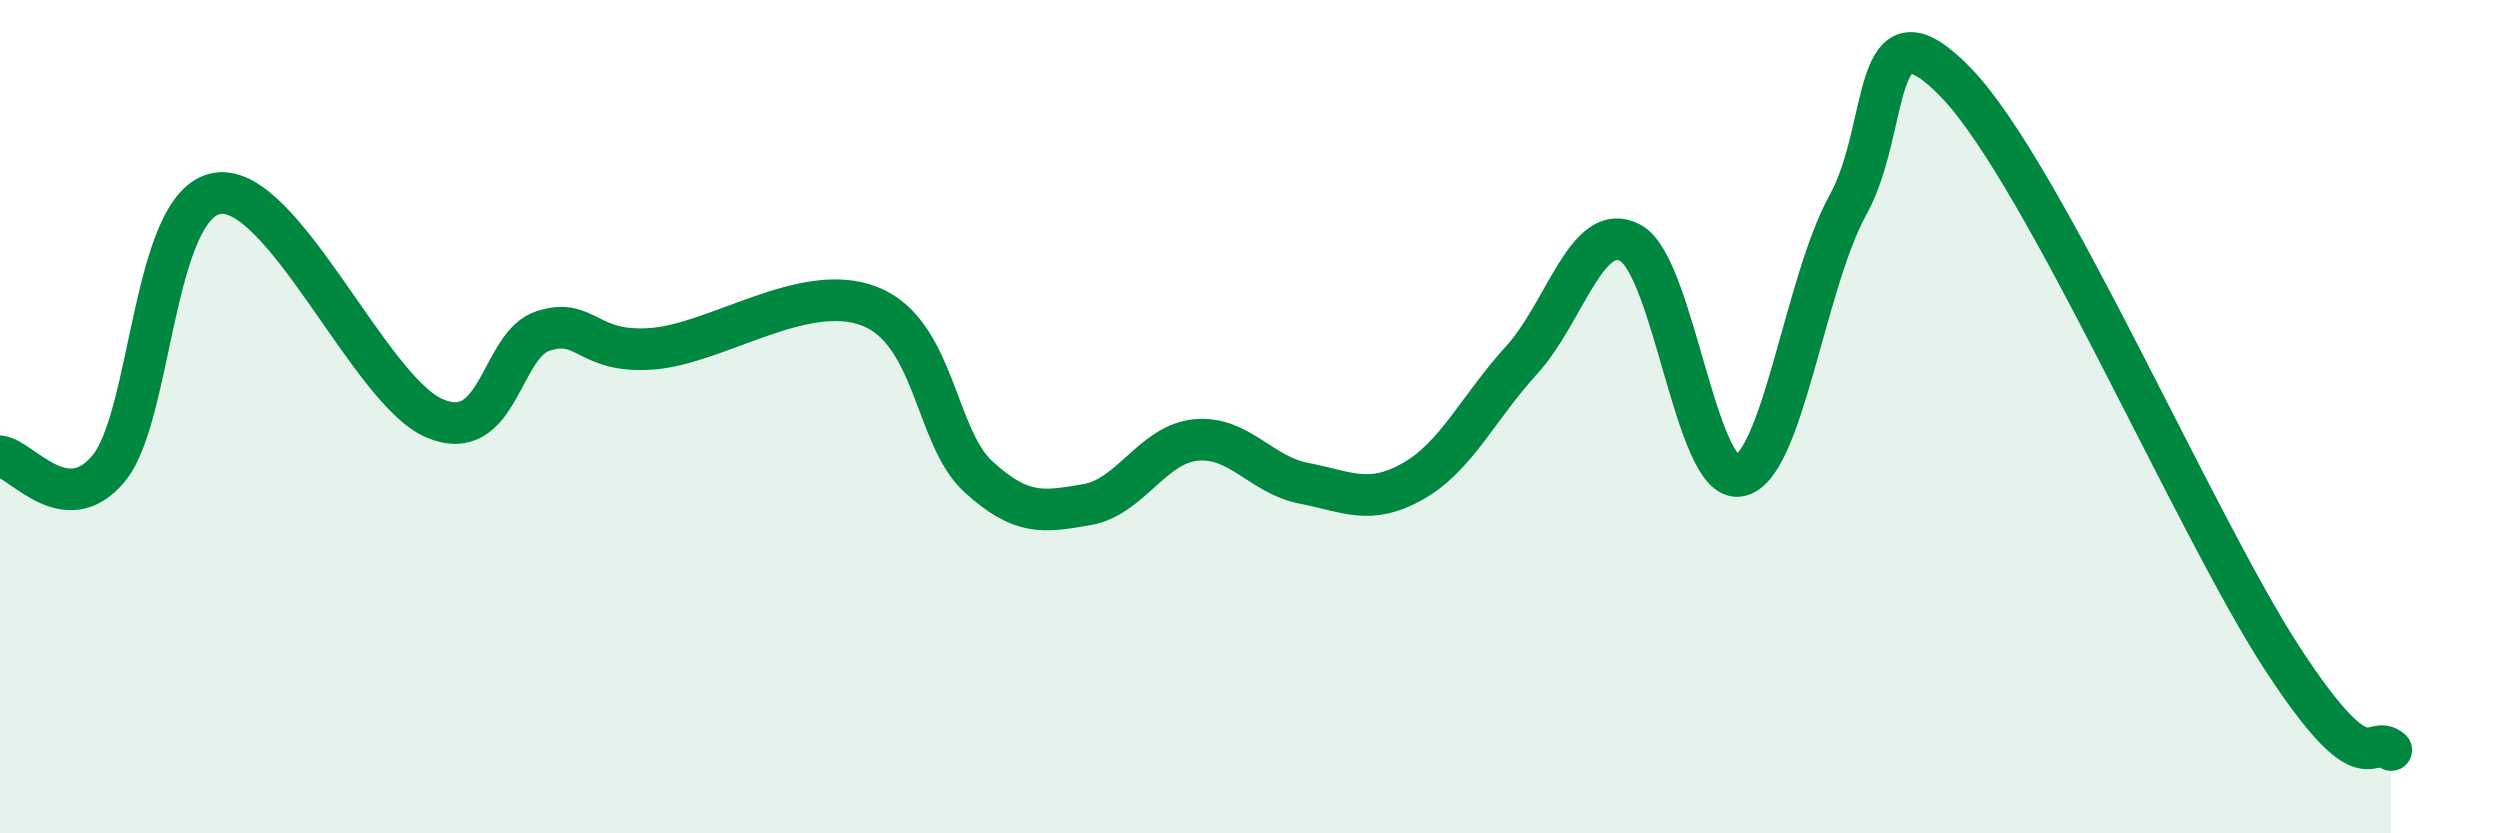 
    <svg width="60" height="20" viewBox="0 0 60 20" xmlns="http://www.w3.org/2000/svg">
      <path
        d="M 0,10.95 C 0.52,11.01 1.57,12.5 2.61,11.24 C 3.65,9.98 3.66,4.88 5.22,4.64 C 6.78,4.4 8.87,9.38 10.43,10.04 C 11.99,10.7 12,8.27 13.04,7.94 C 14.08,7.61 14.08,8.49 15.65,8.37 C 17.22,8.25 19.3,6.74 20.87,7.35 C 22.44,7.96 22.44,10.49 23.48,11.44 C 24.52,12.39 25.05,12.29 26.09,12.11 C 27.13,11.93 27.66,10.66 28.7,10.56 C 29.74,10.46 30.26,11.4 31.3,11.6 C 32.34,11.8 32.87,12.14 33.91,11.55 C 34.95,10.96 35.48,9.78 36.52,8.64 C 37.56,7.5 38.09,5.27 39.13,5.83 C 40.17,6.39 40.7,11.6 41.74,11.42 C 42.78,11.24 43.31,6.8 44.35,4.92 C 45.39,3.04 44.87,-0.18 46.96,2 C 49.05,4.18 52.69,12.61 54.78,15.81 C 56.87,19.01 56.87,17.56 57.39,18L57.39 20L0 20Z"
        fill="#008740"
        opacity="0.1"
        stroke-linecap="round"
        stroke-linejoin="round"
      />
      <path
        d="M 0,10.95 C 0.52,11.01 1.57,12.5 2.61,11.24 C 3.65,9.98 3.66,4.88 5.22,4.64 C 6.78,4.4 8.87,9.38 10.43,10.04 C 11.99,10.7 12,8.27 13.04,7.94 C 14.08,7.61 14.08,8.49 15.65,8.37 C 17.22,8.25 19.3,6.74 20.87,7.35 C 22.44,7.96 22.44,10.49 23.48,11.44 C 24.52,12.39 25.05,12.29 26.09,12.11 C 27.13,11.93 27.66,10.66 28.7,10.56 C 29.74,10.46 30.26,11.4 31.3,11.6 C 32.34,11.8 32.87,12.14 33.91,11.55 C 34.95,10.96 35.48,9.78 36.52,8.64 C 37.56,7.5 38.09,5.27 39.13,5.83 C 40.17,6.39 40.7,11.6 41.74,11.42 C 42.78,11.24 43.31,6.8 44.35,4.92 C 45.39,3.04 44.87,-0.18 46.96,2 C 49.05,4.18 52.69,12.61 54.78,15.81 C 56.87,19.01 56.87,17.56 57.39,18"
        stroke="#008740"
        stroke-width="1"
        fill="none"
        stroke-linecap="round"
        stroke-linejoin="round"
      />
    </svg>
  